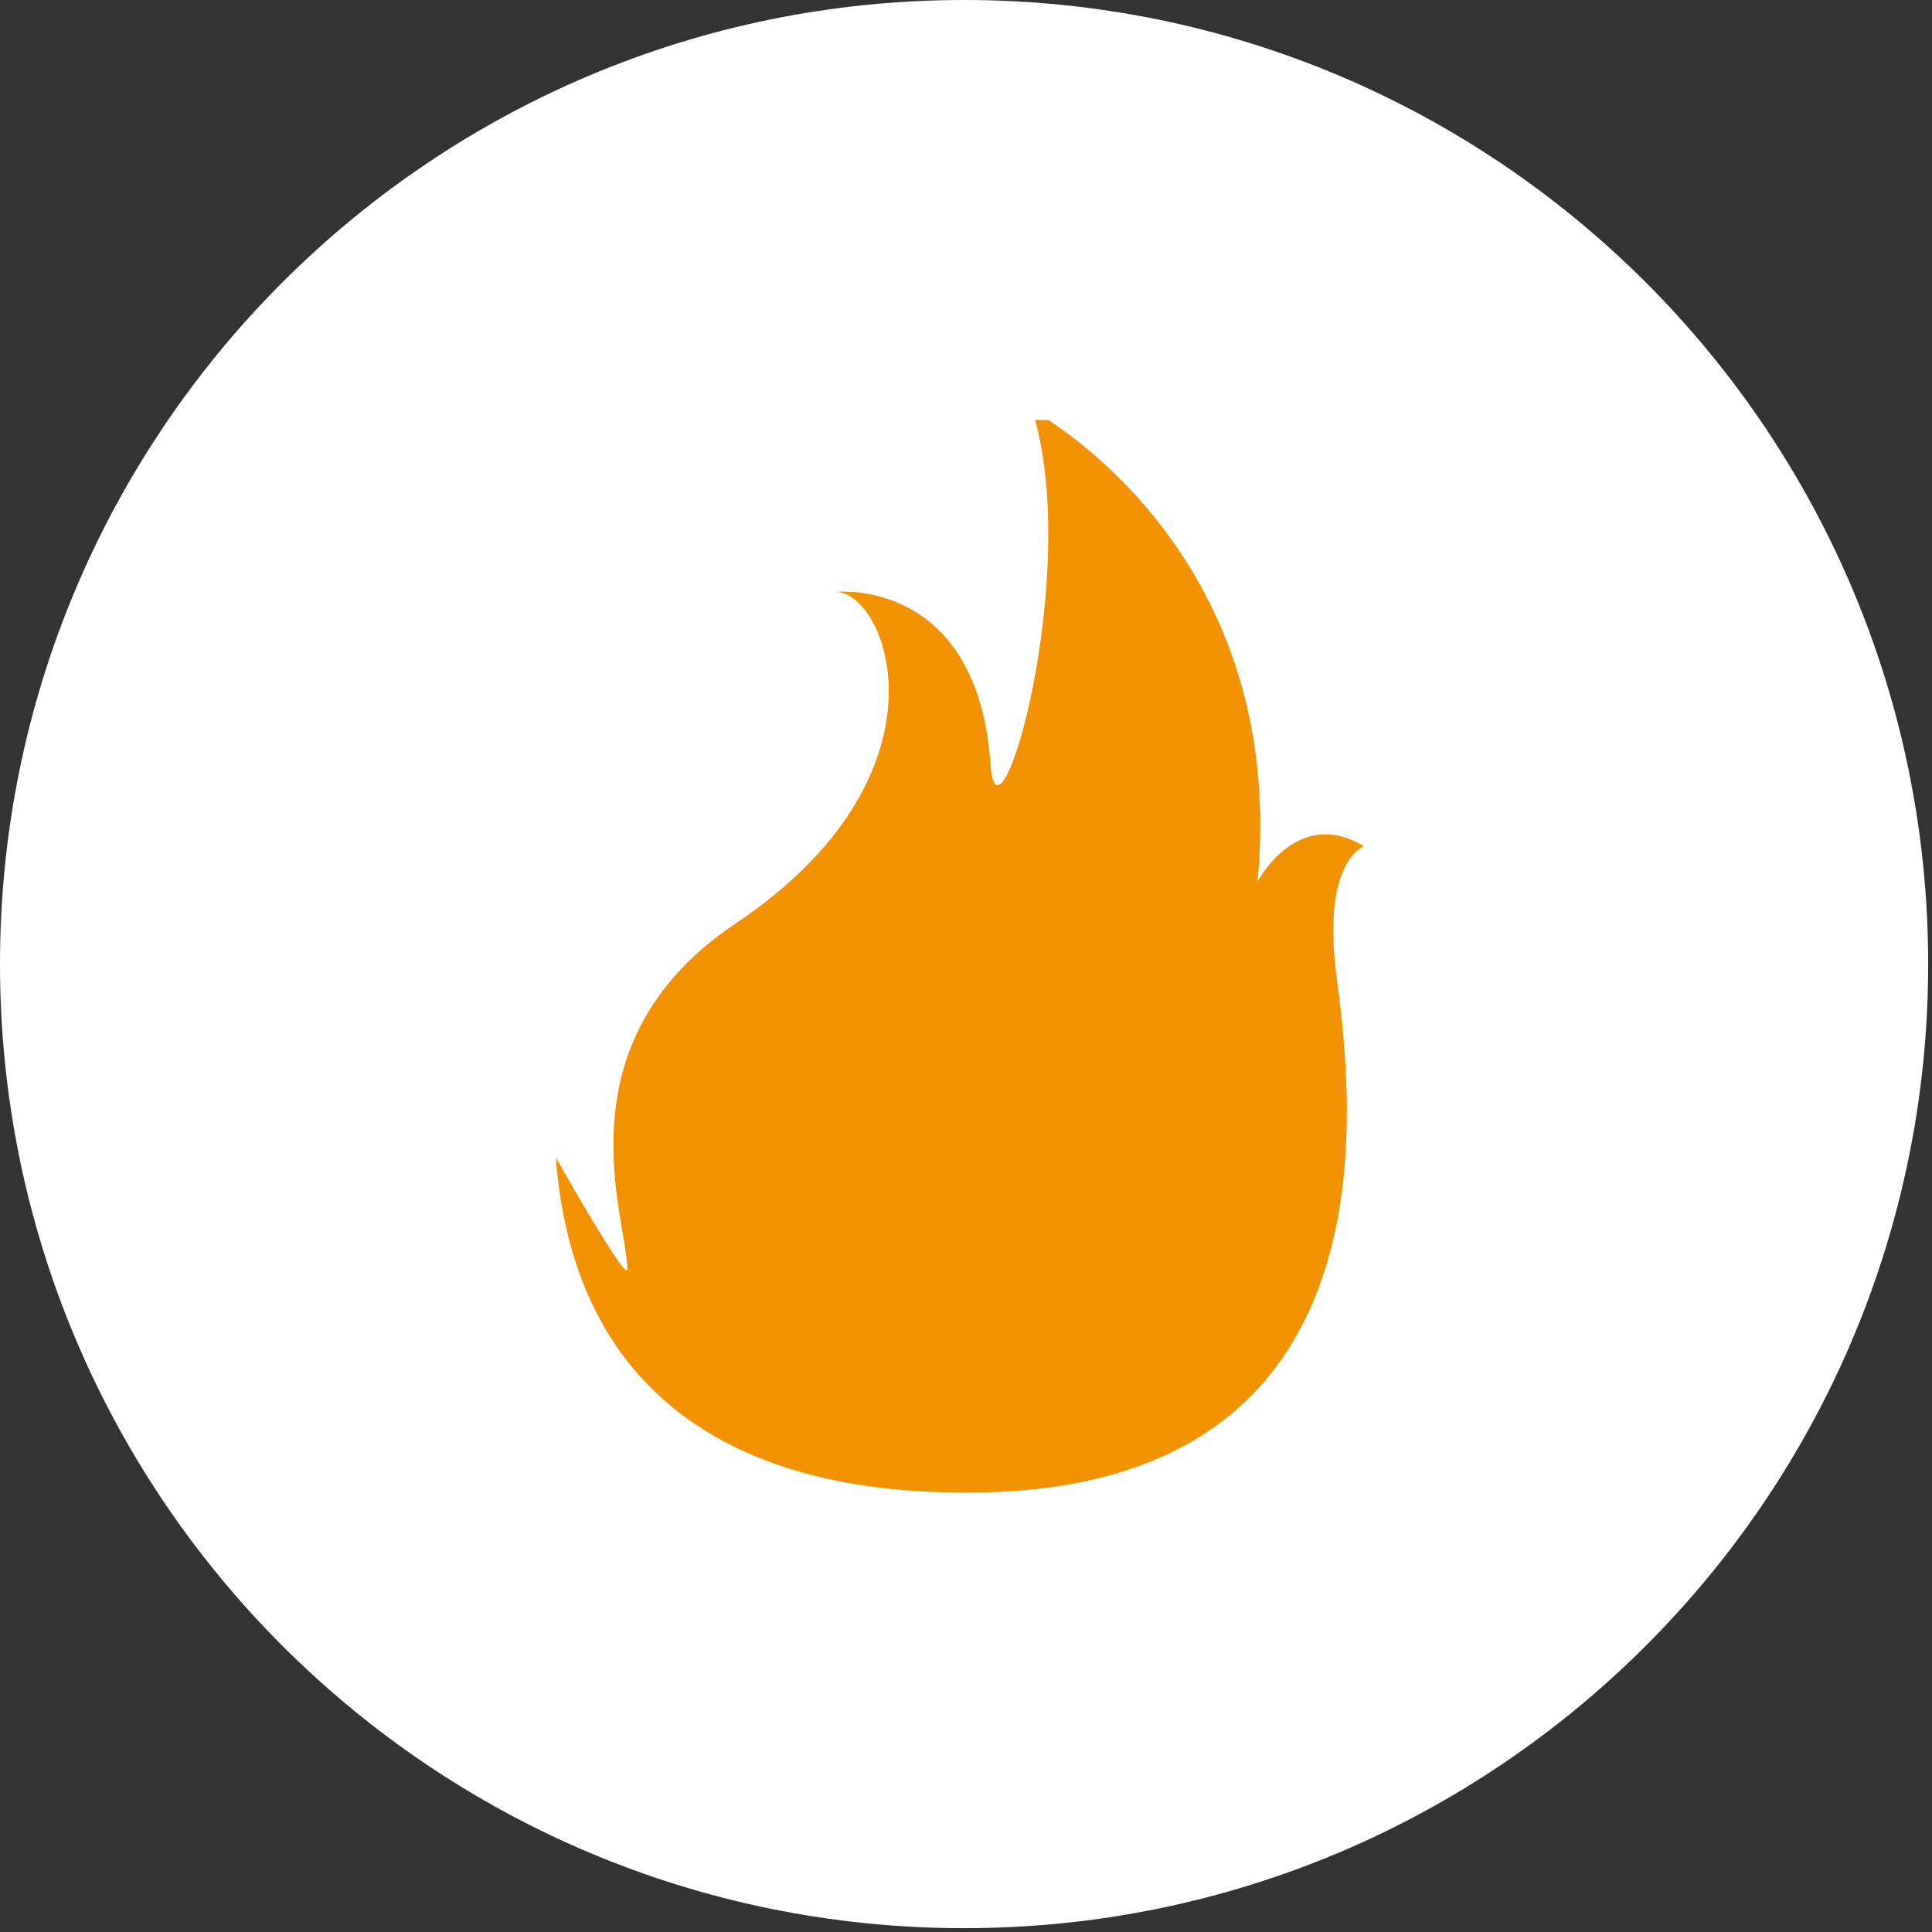 <svg xmlns="http://www.w3.org/2000/svg" xmlns:xlink="http://www.w3.org/1999/xlink" width="523" zoomAndPan="magnify" viewBox="0 0 392.25 392.25" height="523" preserveAspectRatio="xMidYMid meet" version="1.2"><rect x="0" y="0" width="392.25" height="392.25" fill="#333333" stroke="none"/><defs><clipPath id="babf23ca5b"><path d="M 0 0 L 391.473 0 L 391.473 391.473 L 0 391.473 Z M 0 0 "/></clipPath><clipPath id="e12eed8239"><path d="M 195.738 0 C 87.633 0 0 87.633 0 195.738 C 0 303.84 87.633 391.473 195.738 391.473 C 303.84 391.473 391.473 303.84 391.473 195.738 C 391.473 87.633 303.84 0 195.738 0 Z M 195.738 0 "/></clipPath><clipPath id="5413b7857e"><path d="M 112.84 85.266 L 277 85.266 L 277 304 L 112.84 304 Z M 112.84 85.266 "/></clipPath></defs><g id="7f8dd75d0a"><g clip-rule="nonzero" clip-path="url(#babf23ca5b)"><g clip-rule="nonzero" clip-path="url(#e12eed8239)"><path style=" stroke:none;fill-rule:nonzero;fill:#ffffff;fill-opacity:1;" d="M 0 0 L 391.473 0 L 391.473 391.473 L 0 391.473 Z M 0 0 "/></g></g><g clip-rule="nonzero" clip-path="url(#5413b7857e)"><path style=" stroke:none;fill-rule:nonzero;fill:#f39200;fill-opacity:1;" d="M 196.477 303.039 C 173.812 303.039 117.797 299.496 112.836 234.992 C 112.836 234.992 127.344 260.695 127.367 257.676 C 127.434 247.863 112.836 211.953 149.336 187.5 C 194.008 157.574 180.527 120.867 169.895 120.156 C 169.895 120.156 198.48 117.266 201.086 155.176 C 202.5 175.805 219.871 116.258 209.594 83.297 C 209.594 83.297 261.781 110.941 255.312 178.992 C 255.312 178.992 263.375 163.578 276.934 171.812 C 276.934 171.812 268.426 174.742 271.262 197.426 C 274.098 220.105 286.5 303.039 196.477 303.039 "/></g><path style=" stroke:none;fill-rule:nonzero;fill:#f39200;fill-opacity:1;" d="M 189.742 300.688 C 175.094 300.02 147.211 296.789 147.211 260.285 C 147.211 223.777 183.719 218.812 183.719 185.145 C 183.719 185.145 201.082 191.168 199.312 207.828 C 199.312 207.828 233.336 186.562 230.5 161.398 C 230.5 161.398 304.102 305.918 189.742 300.688 "/><path style=" stroke:none;fill-rule:nonzero;fill:#f39200;fill-opacity:1;" d="M 189.742 300.688 C 175.094 300.02 147.211 296.789 147.211 260.285 C 147.211 223.777 183.719 218.812 183.719 185.145 C 183.719 185.145 201.082 191.168 199.312 207.828 C 199.312 207.828 233.336 186.562 230.5 161.398 C 230.5 161.398 304.102 305.918 189.742 300.688 "/><path style=" stroke:none;fill-rule:nonzero;fill:#f39200;fill-opacity:1;" d="M 196.832 237.809 C 196.832 237.809 205.691 263.789 191.16 263.789 C 181.059 263.789 182.297 252.805 182.297 252.805 C 182.297 252.805 154.121 298.523 196.832 298.523 C 205.484 298.523 220.578 296.75 220.578 273.359 C 220.578 249.969 207.461 240.535 196.832 237.809 "/></g></svg>